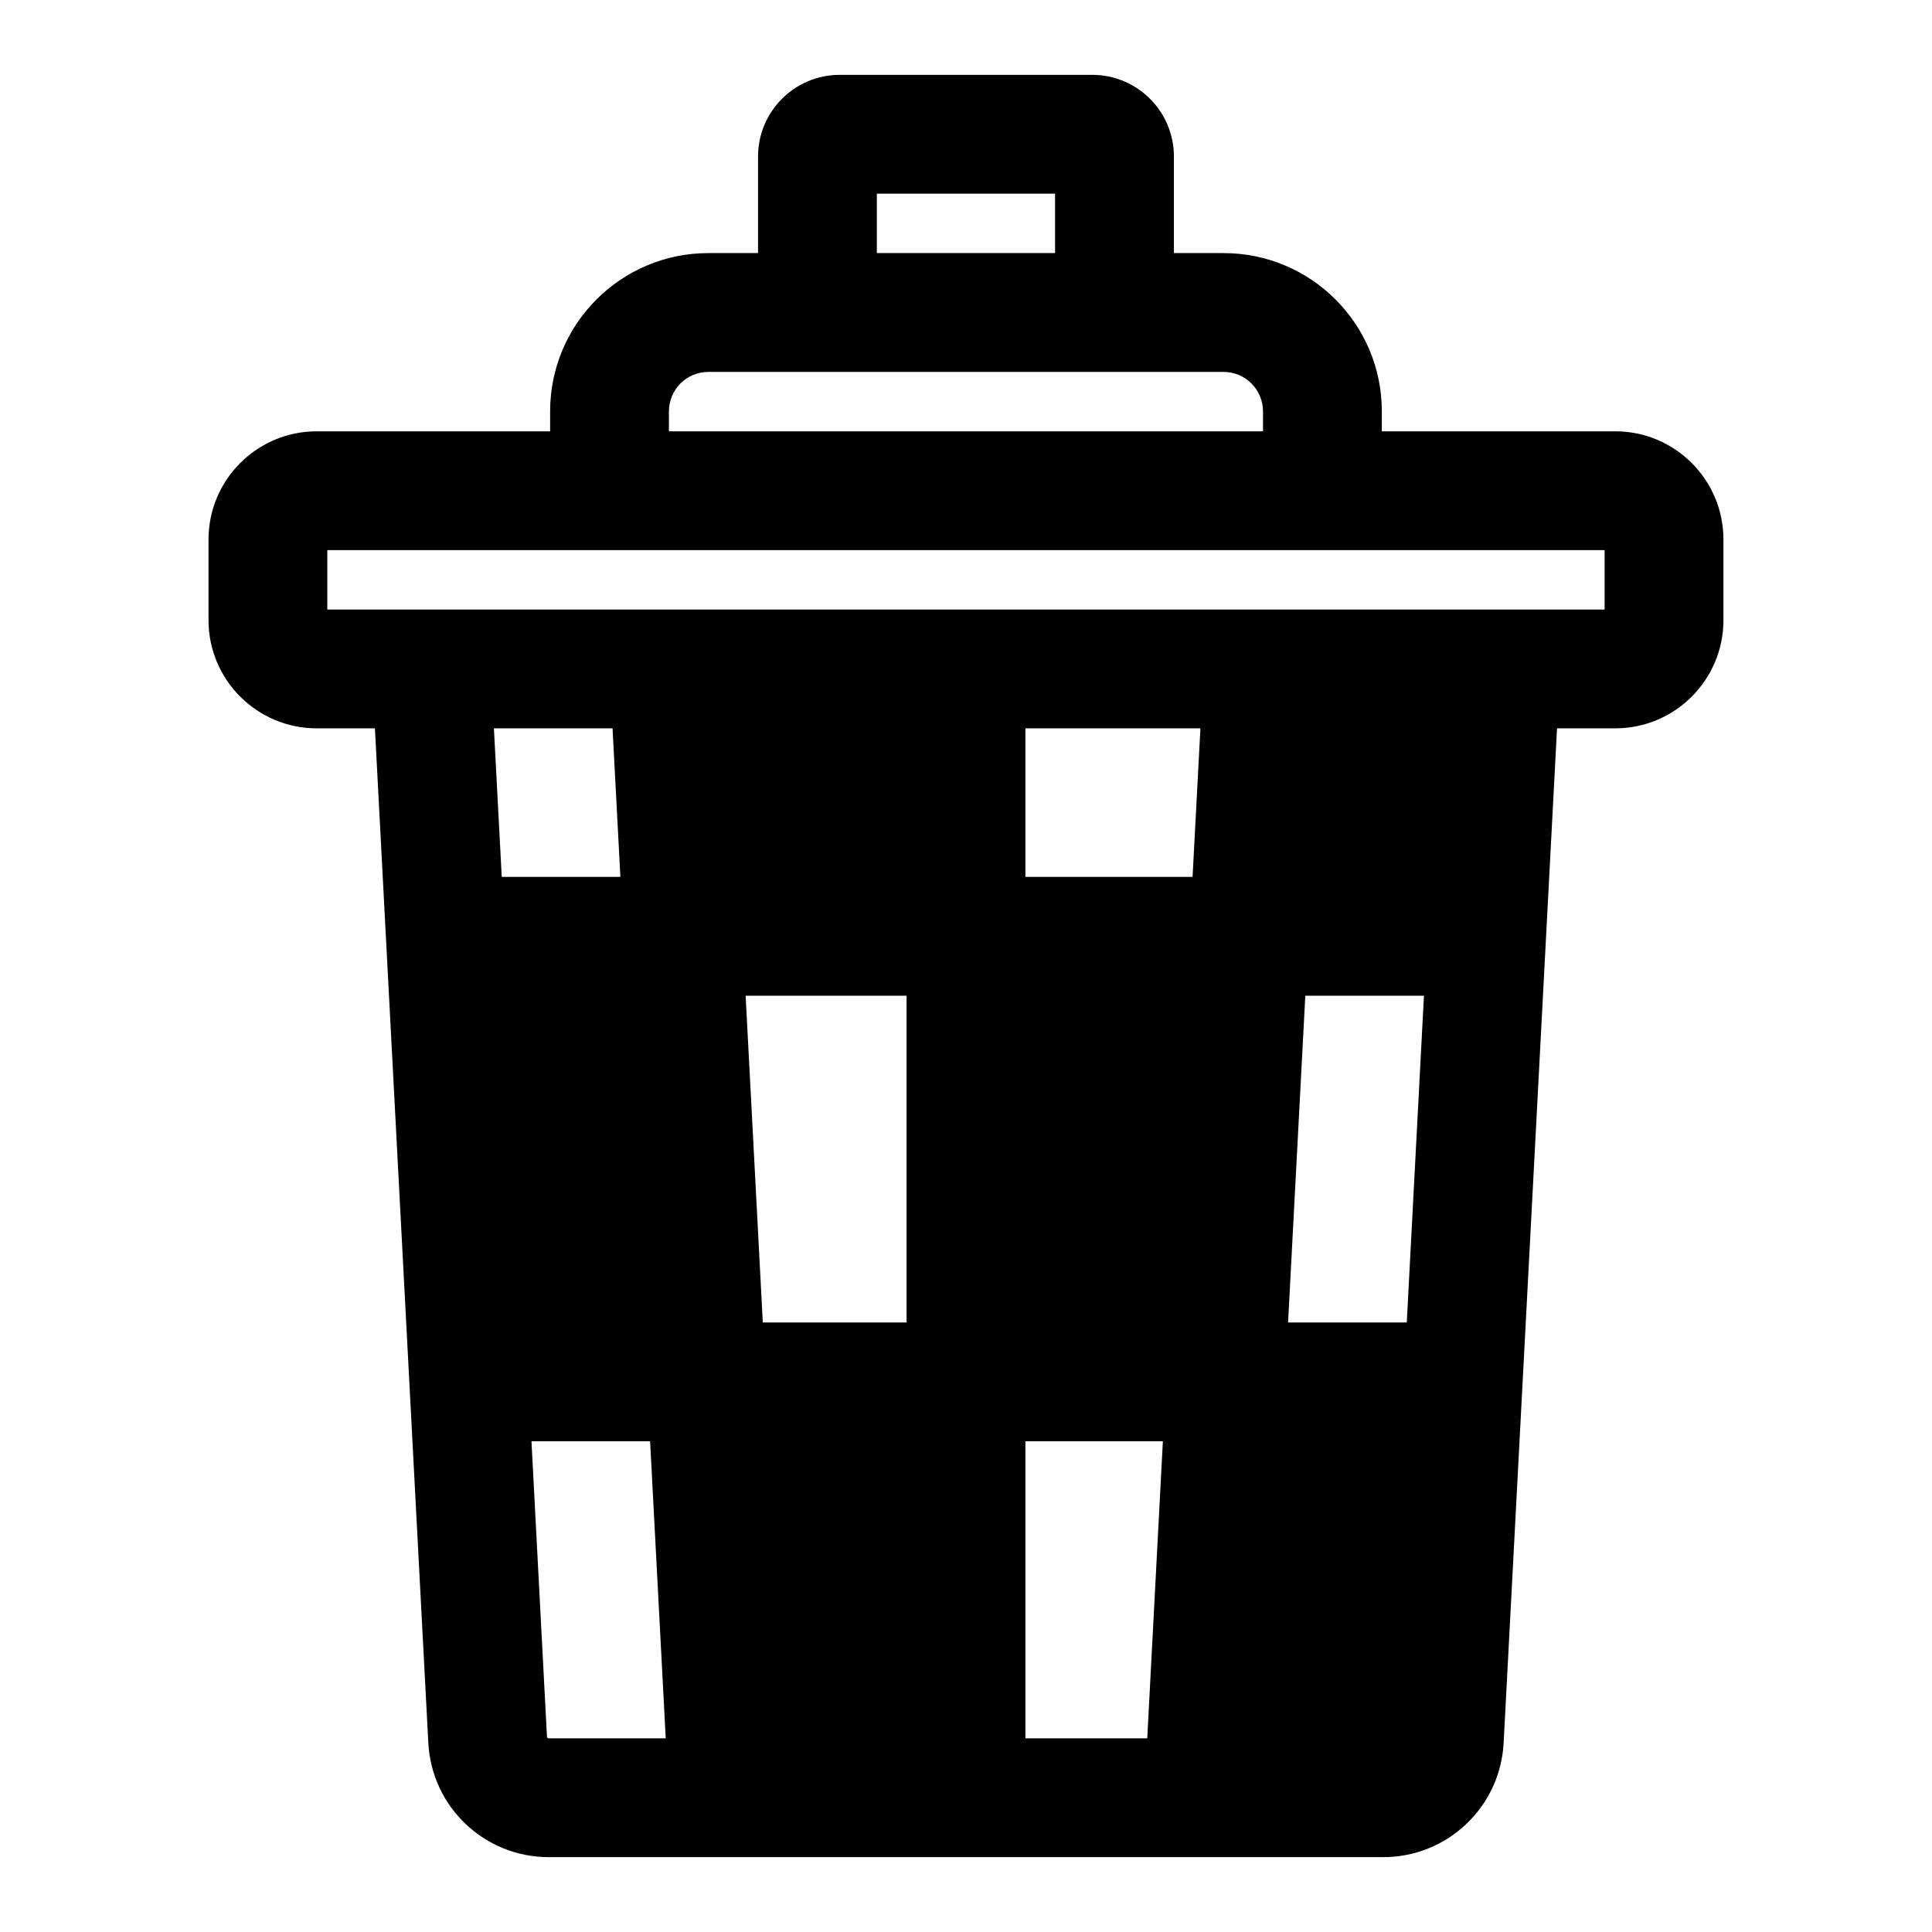 <?xml version="1.0" encoding="UTF-8"?>
<!-- Uploaded to: ICON Repo, www.iconrepo.com, Generator: ICON Repo Mixer Tools -->
<svg fill="#000000" width="800px" height="800px" version="1.1" viewBox="144 144 512 512" xmlns="http://www.w3.org/2000/svg">
 <path d="m344.89 211.07h-13.16c-23.16 0-41.941 18.781-41.941 41.941v5.289h-61.828c-15.855 0-28.703 12.848-28.703 28.703v21.316c0 15.855 12.848 28.703 28.703 28.703h15.398l14.152 268.89c0.898 16.957 14.895 30.246 31.883 30.246h221.2c16.988 0 30.984-13.289 31.883-30.246l14.152-268.89h15.398c15.855 0 28.703-12.848 28.703-28.703v-21.316c0-15.855-12.848-28.703-28.703-28.703h-61.828v-5.289c0-23.16-18.781-41.941-41.941-41.941h-13.16v-25.586c0-11.949-9.699-21.648-21.648-21.648h-66.914c-11.949 0-21.648 9.699-21.648 21.648zm-24.465 393.6h-31.031c-0.234 0-0.426-0.172-0.441-0.41l-4.109-78.312h31.441l4.141 78.719zm95.316-78.719v78.719h32.293l4.141-78.719zm-74.141-118.08 4.551 86.594h38.102v-86.594zm148.32 0-4.566 86.594h31.457l4.551-86.594zm-215.03-70.848 2.078 39.359h31.441l-2.078-39.359zm140.85 0v39.359h44.305l2.078-39.359zm153.5-47.23h-338.5v15.742h338.5zm-90.527-36.777v5.289h-157.44v-5.289c0-5.777 4.676-10.453 10.453-10.453h136.53c5.777 0 10.453 4.676 10.453 10.453zm-102.34-57.688h47.23v15.742h-47.23z" fill-rule="evenodd"/>
</svg>